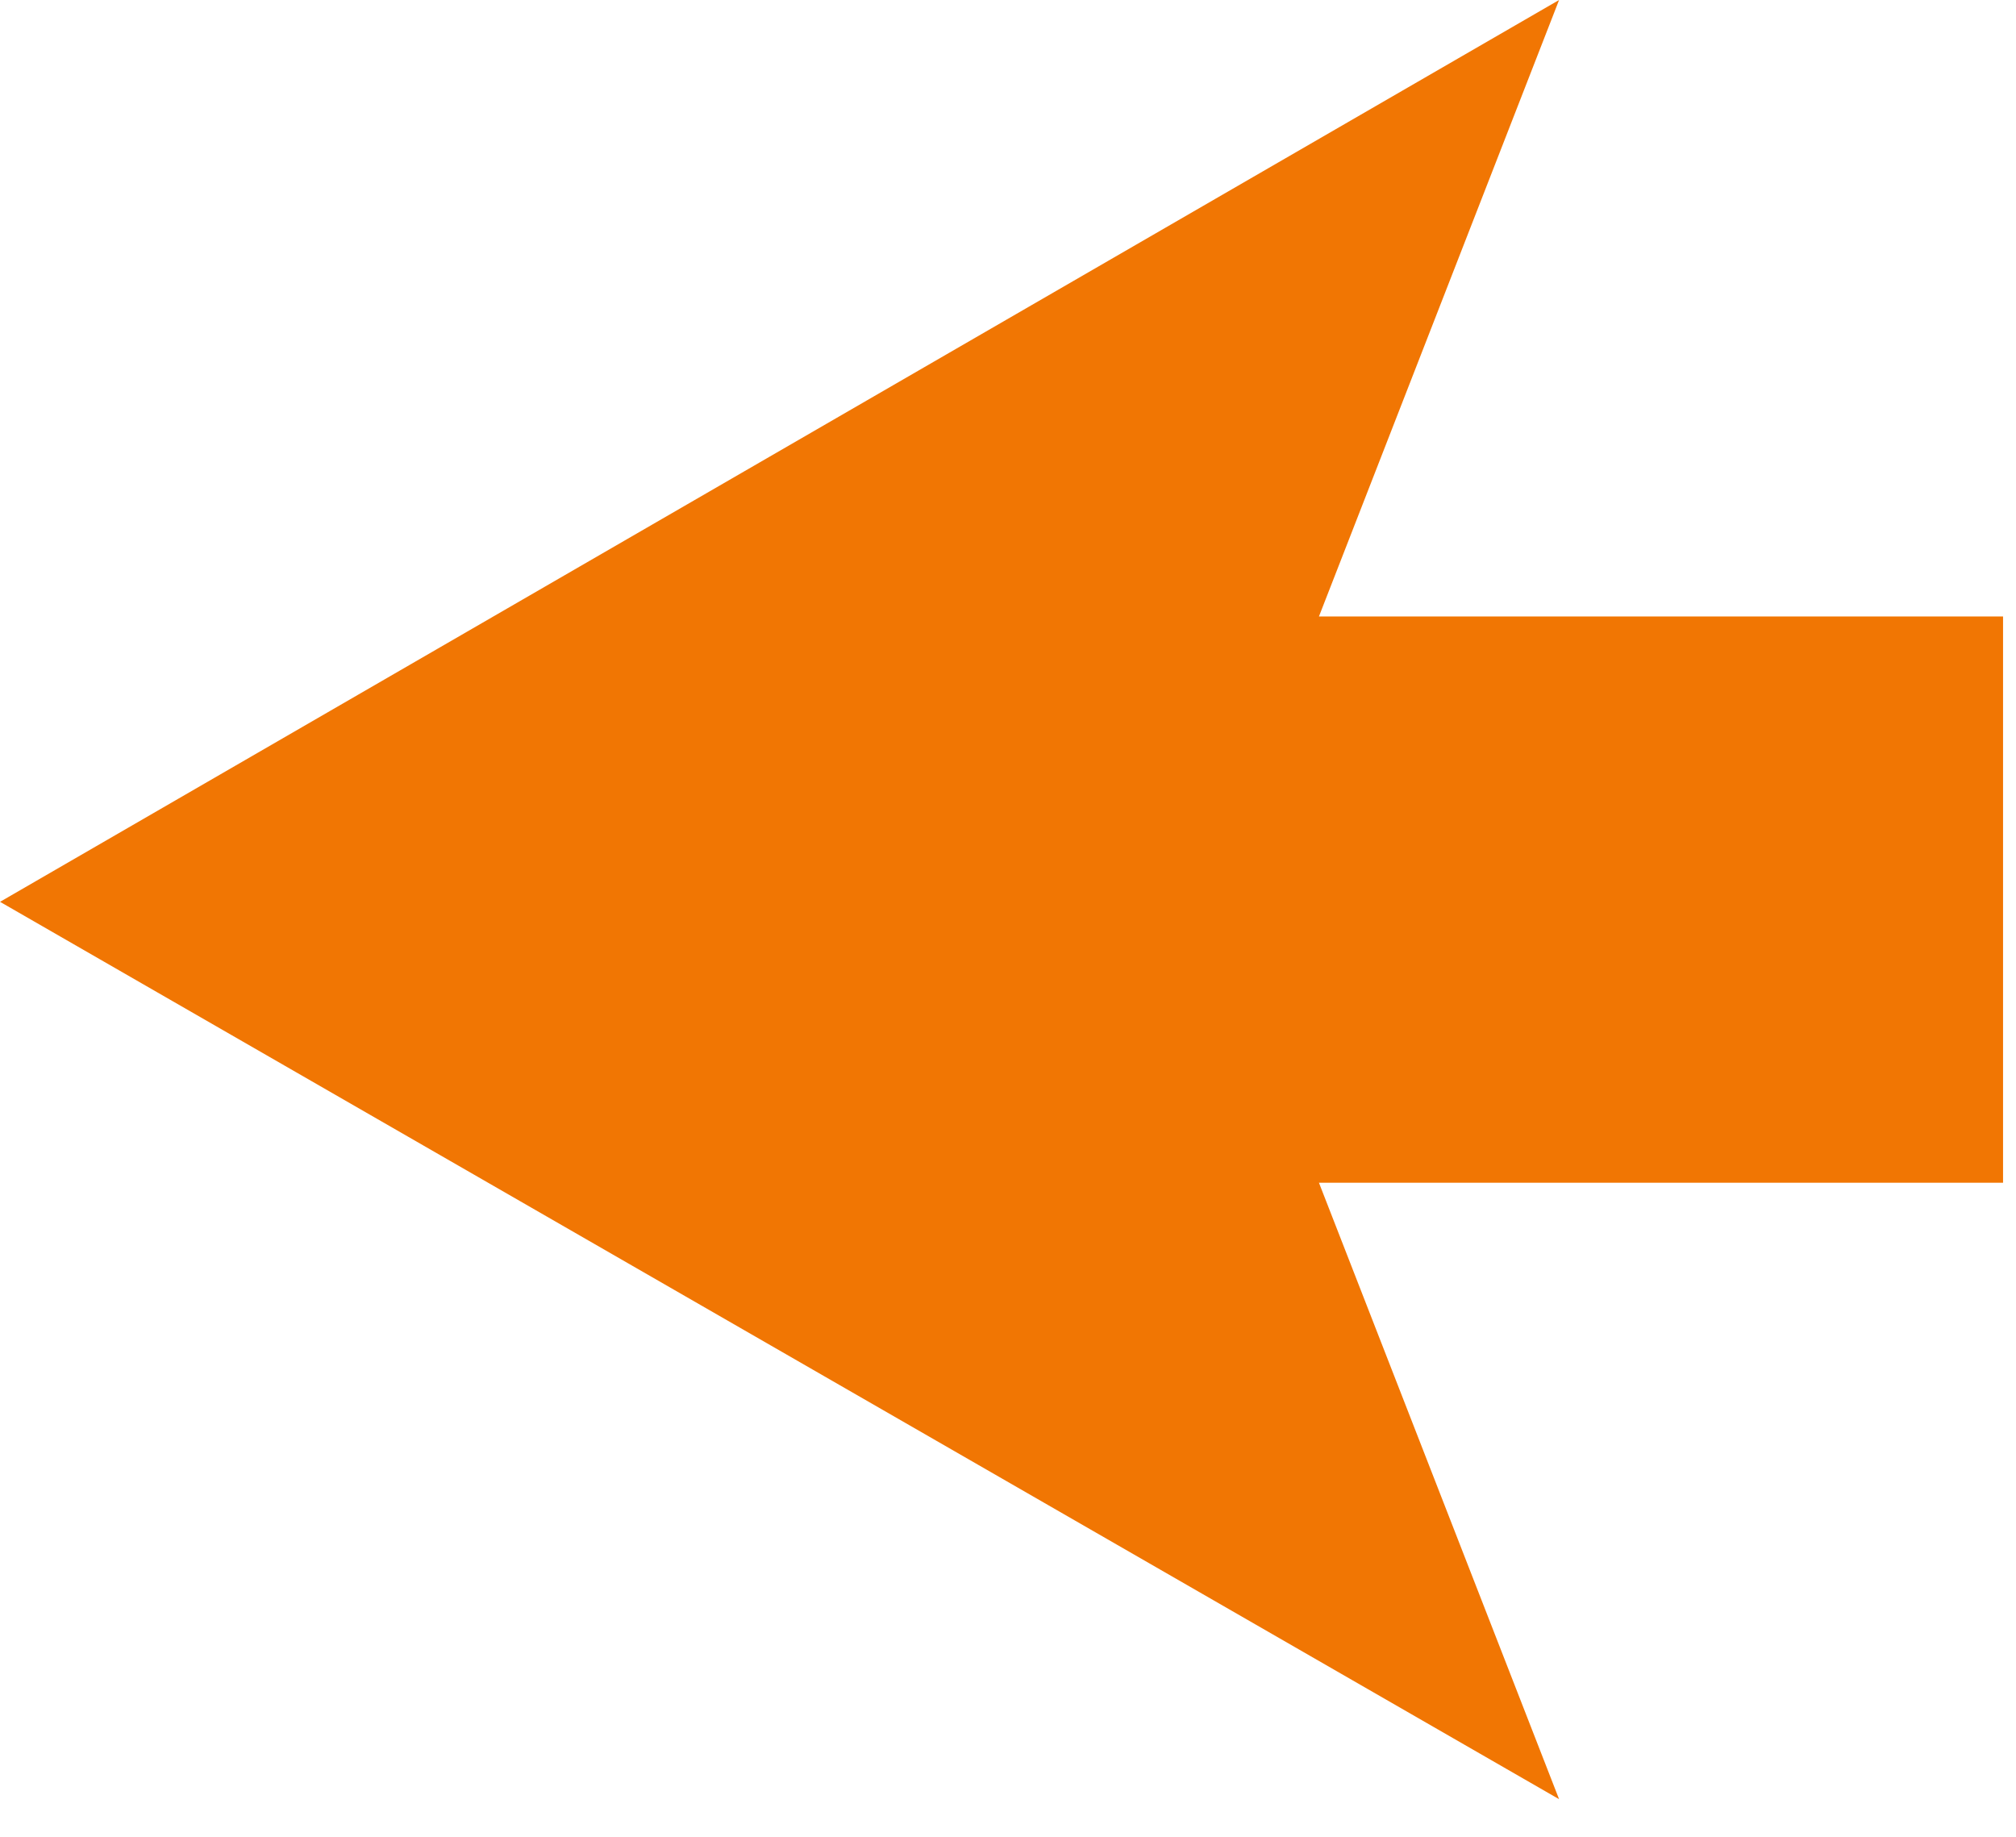 <?xml version="1.0" encoding="UTF-8"?> <svg xmlns="http://www.w3.org/2000/svg" width="45" height="41" viewBox="0 0 45 41" fill="none"><path d="M44.711 13.76V26.4H29.441L34.801 40.16L0.001 20.13L34.801 0L29.441 13.76L44.711 13.76Z" fill="#F17603"></path></svg> 
